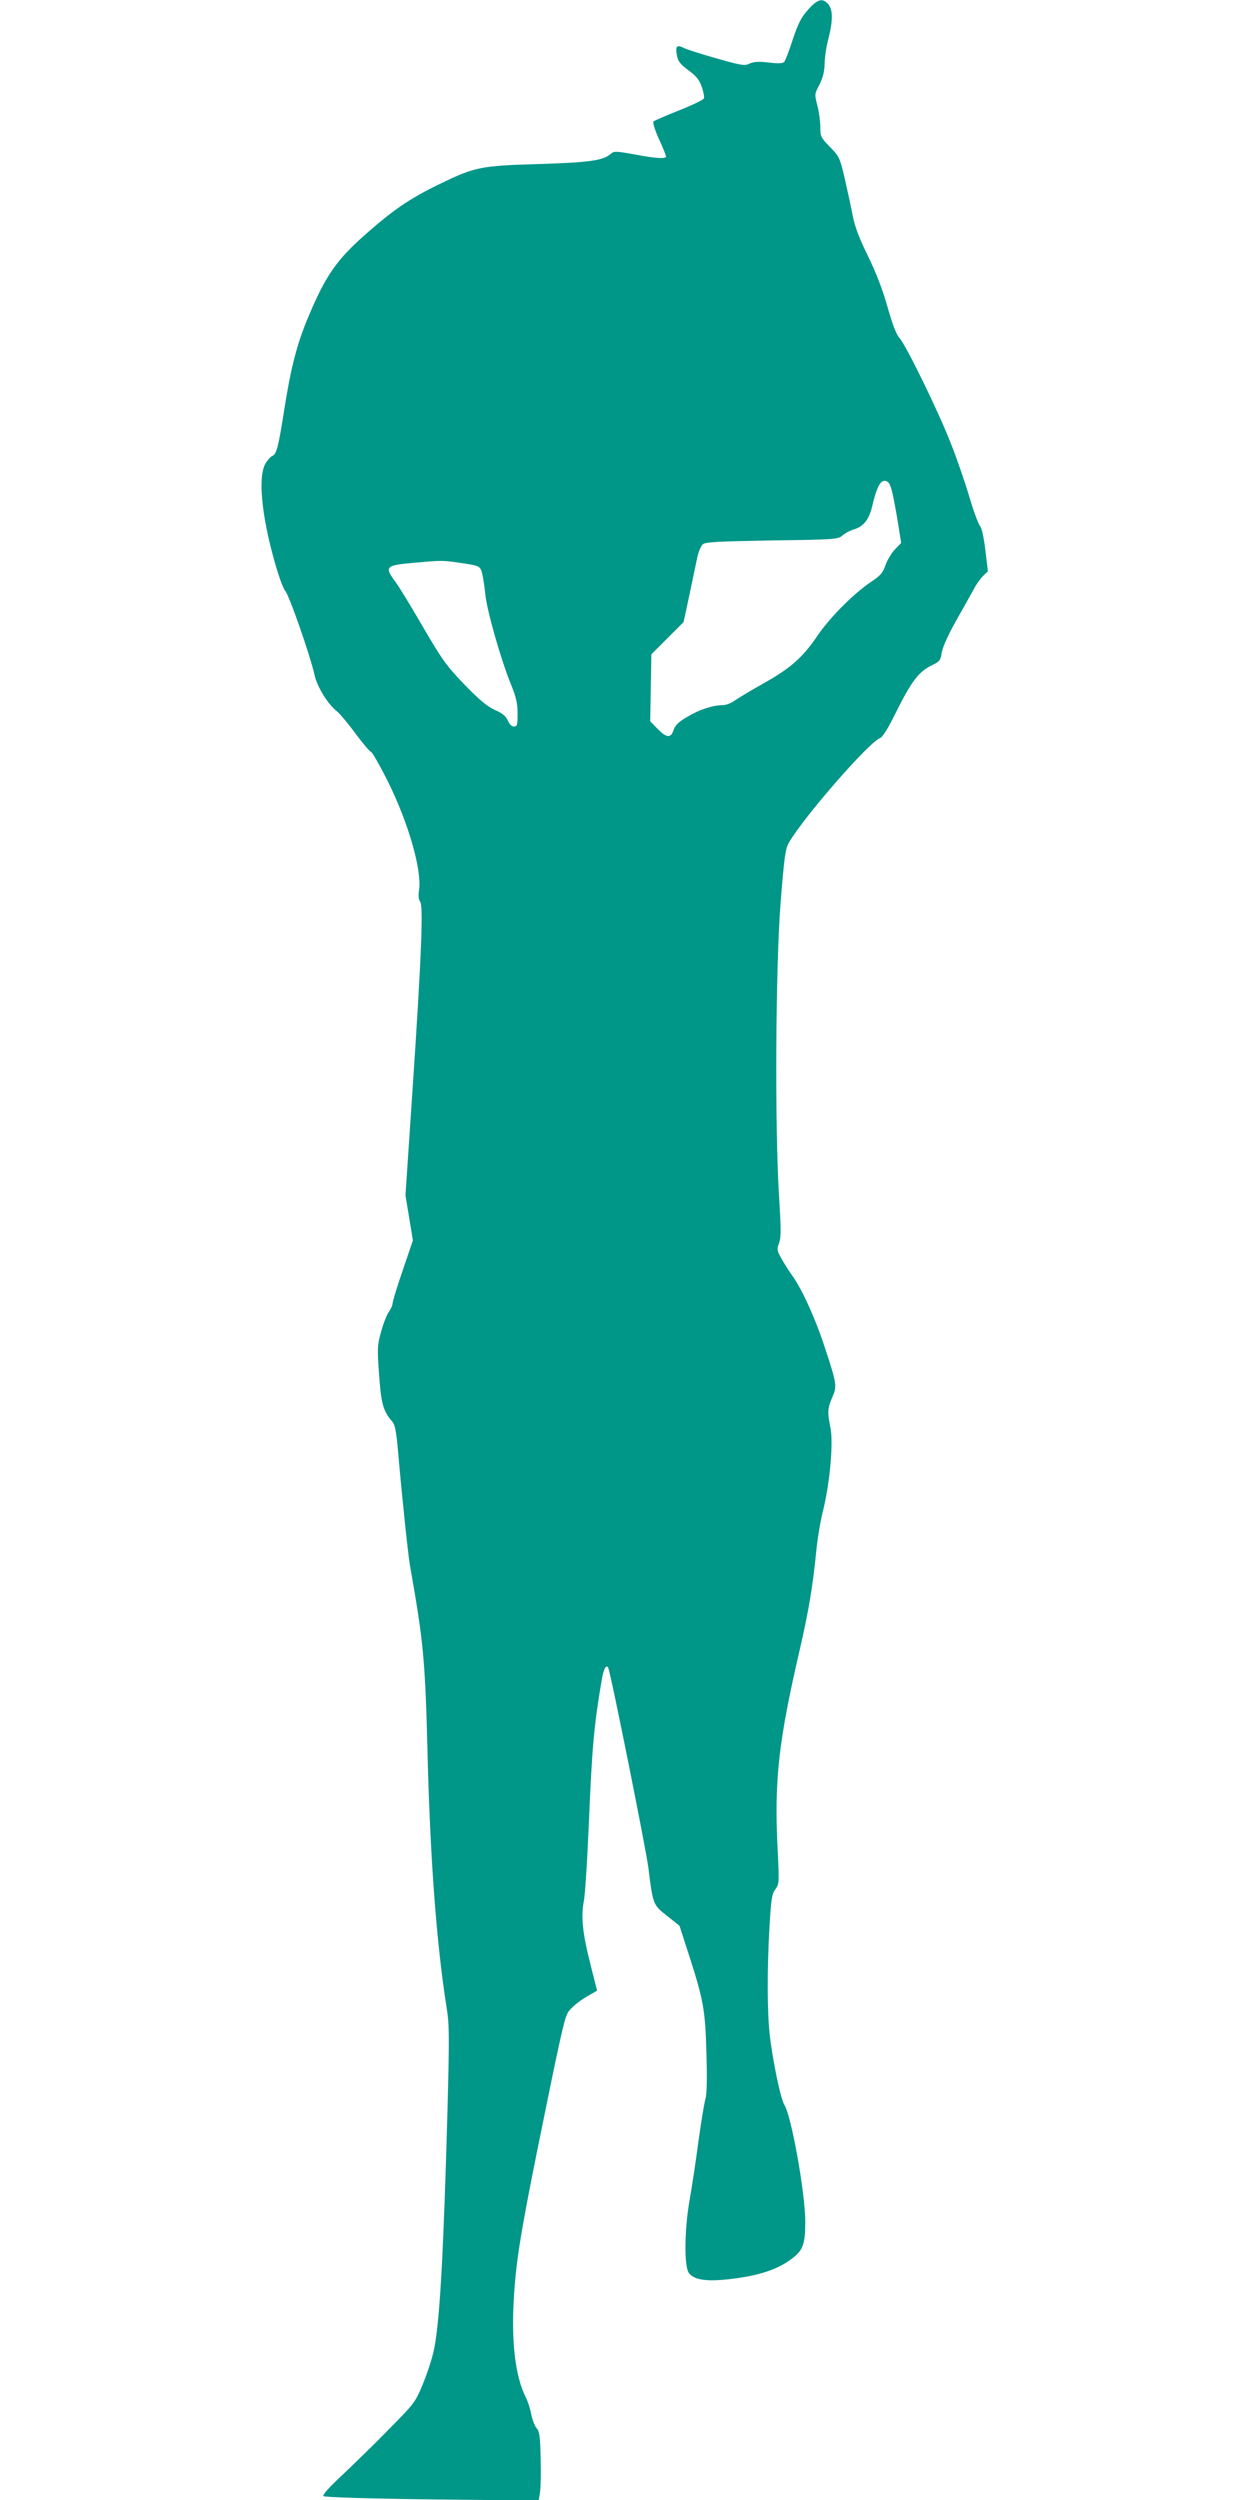 <?xml version="1.0" standalone="no"?>
<!DOCTYPE svg PUBLIC "-//W3C//DTD SVG 20010904//EN"
 "http://www.w3.org/TR/2001/REC-SVG-20010904/DTD/svg10.dtd">
<svg version="1.0" xmlns="http://www.w3.org/2000/svg"
 width="640pt" height="1280pt" viewBox="0 0 640 1280"
 preserveAspectRatio="xMidYMid meet">
<g transform="translate(0,1280) scale(0.1,-0.1)"
fill="#009688" stroke="none">
<path d="M4138 12751 c-36 -40 -51 -70 -79 -153 -18 -57 -38 -108 -44 -115 -7
-8 -30 -9 -80 -3 -52 6 -77 4 -98 -6 -25 -12 -42 -9 -168 27 -78 22 -154 46
-169 54 -35 18 -43 8 -34 -40 5 -28 18 -45 59 -75 41 -30 56 -50 68 -85 9 -25
14 -52 11 -59 -3 -7 -60 -35 -127 -61 -67 -27 -126 -52 -131 -57 -5 -4 6 -42
27 -88 21 -45 37 -86 37 -91 0 -14 -54 -10 -165 11 -89 16 -102 17 -117 3 -39
-35 -109 -45 -373 -53 -298 -9 -322 -14 -510 -105 -147 -72 -232 -130 -368
-250 -153 -134 -209 -215 -297 -424 -60 -142 -91 -264 -125 -481 -29 -184 -39
-226 -60 -234 -8 -3 -24 -20 -35 -38 -40 -65 -22 -264 46 -504 20 -71 44 -138
54 -149 21 -22 131 -341 150 -429 13 -61 67 -150 115 -188 15 -12 58 -63 96
-115 38 -51 74 -93 79 -93 5 0 43 -66 84 -147 106 -213 175 -452 162 -556 -5
-32 -3 -54 5 -63 17 -21 7 -279 -37 -936 l-38 -568 19 -115 19 -116 -52 -153
c-29 -84 -52 -160 -52 -170 0 -9 -9 -29 -20 -44 -10 -15 -28 -60 -39 -101 -19
-69 -20 -86 -10 -219 10 -148 21 -187 66 -239 16 -18 22 -50 32 -165 18 -210
50 -516 60 -573 71 -403 78 -479 91 -1000 14 -523 46 -941 96 -1260 15 -89 15
-148 5 -535 -20 -716 -38 -1057 -67 -1210 -7 -41 -33 -122 -56 -179 -42 -102
-45 -105 -173 -235 -71 -73 -179 -178 -239 -235 -70 -65 -106 -105 -100 -111
6 -6 232 -13 556 -17 l546 -6 7 44 c4 25 5 104 3 176 -2 107 -6 134 -20 150
-10 11 -22 43 -28 71 -5 28 -18 69 -29 90 -52 103 -74 280 -60 507 11 186 34
330 123 771 108 534 134 652 151 685 15 29 62 67 123 100 l29 17 -33 131 c-41
159 -50 246 -35 326 7 33 18 213 26 400 16 387 26 499 65 729 10 61 23 86 34
67 11 -17 194 -930 206 -1026 23 -187 24 -188 95 -244 l64 -51 46 -142 c77
-238 86 -288 92 -512 4 -133 2 -211 -6 -236 -6 -21 -22 -120 -36 -221 -13
-101 -34 -235 -45 -298 -26 -150 -28 -339 -2 -370 26 -34 90 -43 200 -31 154
17 252 49 327 106 57 43 68 75 68 189 0 144 -71 542 -107 598 -19 28 -61 233
-75 359 -13 117 -14 335 -1 555 8 140 12 166 30 190 20 27 20 35 11 213 -17
351 6 548 114 1015 45 195 66 319 85 510 6 61 22 155 36 209 34 142 51 340 36
415 -16 79 -15 101 9 156 25 57 24 68 -36 250 -49 152 -118 303 -168 373 -19
26 -44 66 -57 90 -22 38 -23 46 -11 78 11 29 10 75 -1 252 -21 353 -17 1164 9
1495 19 235 24 272 43 304 79 135 408 511 464 533 16 6 42 49 88 142 75 150
113 200 178 231 40 19 46 27 51 62 6 37 39 108 110 230 15 28 40 71 54 97 13
26 36 57 49 70 l24 23 -13 108 c-8 66 -18 114 -28 125 -8 9 -34 79 -56 155
-23 76 -65 198 -94 270 -63 162 -230 503 -262 537 -16 17 -35 68 -60 155 -24
87 -57 173 -99 260 -47 95 -69 153 -81 215 -9 47 -28 133 -41 191 -24 102 -28
109 -75 157 -46 47 -49 53 -49 102 0 29 -7 78 -15 110 -15 57 -15 59 11 107
17 35 25 66 26 104 0 30 8 88 19 129 24 96 24 148 0 178 -29 34 -55 27 -103
-27z m429 -2466 c7 -27 20 -98 30 -158 l17 -107 -32 -33 c-17 -18 -39 -54 -48
-80 -13 -39 -26 -54 -71 -84 -89 -59 -210 -180 -275 -274 -78 -116 -140 -170
-279 -248 -63 -35 -128 -75 -146 -87 -17 -13 -44 -24 -60 -24 -53 -1 -118 -21
-180 -58 -48 -27 -65 -44 -74 -69 -14 -44 -36 -42 -83 6 l-37 38 3 171 3 172
83 83 82 82 30 140 c16 77 34 163 40 191 6 29 19 58 28 67 14 12 75 15 355 20
320 4 339 6 360 25 12 11 38 25 58 31 51 16 78 50 94 117 23 97 42 136 67 132
17 -2 25 -15 35 -53z m-2224 -365 c117 -17 115 -17 126 -58 5 -20 12 -68 16
-106 8 -82 79 -332 130 -457 28 -69 35 -100 35 -153 0 -58 -2 -66 -19 -66 -11
0 -23 12 -31 31 -10 22 -27 37 -66 54 -40 18 -79 51 -156 130 -91 95 -114 126
-210 291 -59 102 -123 207 -142 233 -60 81 -54 87 100 100 131 12 139 12 217
1z"/>
</g>
</svg>
